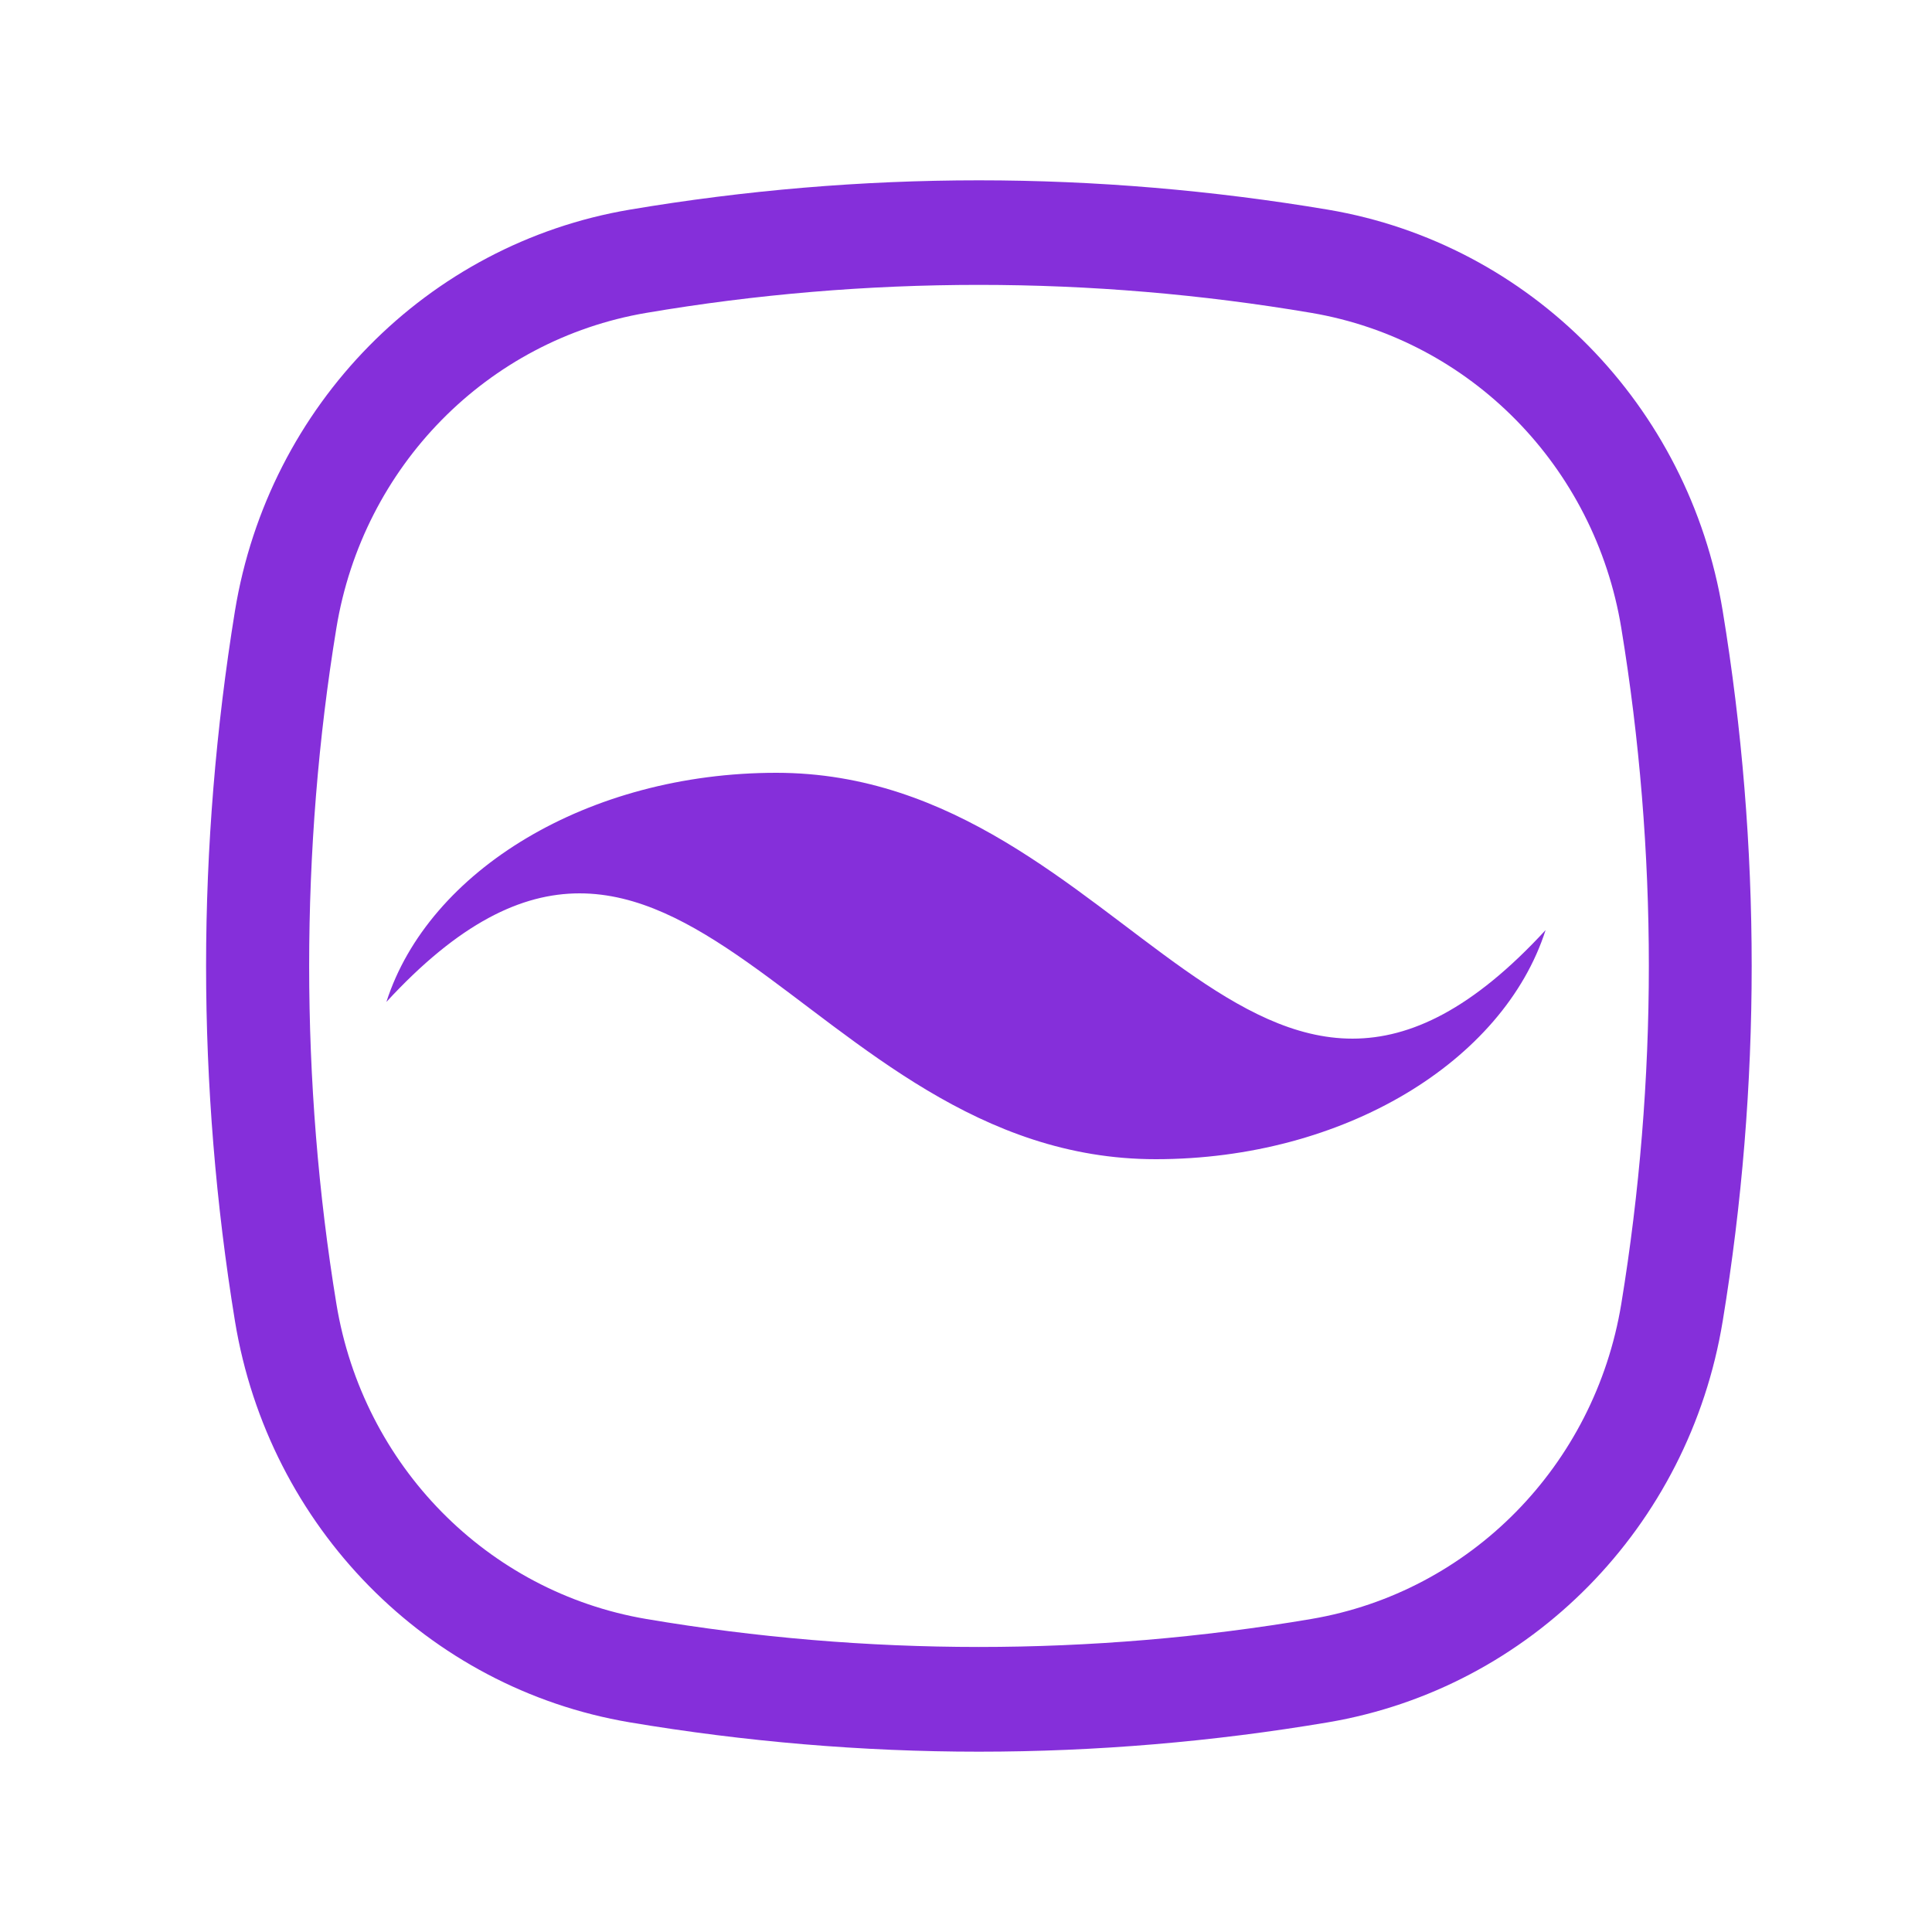 <svg width="75" height="75" viewBox="0 0 75 75" fill="none" xmlns="http://www.w3.org/2000/svg">
<path d="M37.998 7C42.525 7 47.087 7.389 51.556 8.14C59.414 9.469 65.566 15.732 66.875 23.715C68.375 32.857 68.375 42.138 66.875 51.288V51.285C65.567 59.275 59.407 65.53 51.556 66.86C47.087 67.615 42.529 68 37.998 68C33.471 68 28.909 67.611 24.44 66.86C16.582 65.531 10.43 59.267 9.121 51.285C8.379 46.742 8 42.107 8 37.5C8 32.897 8.383 28.258 9.121 23.715C10.429 15.725 16.589 9.47 24.44 8.14C28.909 7.385 33.467 7 37.998 7ZM37.998 11.059C33.678 11.059 29.339 11.424 25.089 12.146C18.918 13.195 14.09 18.103 13.059 24.378C11.649 32.956 11.649 42.035 13.059 50.617C14.09 56.892 18.918 61.8 25.089 62.849C29.35 63.571 33.678 63.935 37.998 63.935C42.318 63.935 46.657 63.57 50.907 62.848C57.078 61.8 61.906 56.891 62.938 50.616C63.648 46.284 64.008 41.871 64.008 37.491C64.008 33.111 63.648 28.699 62.938 24.378C61.907 18.104 57.079 13.195 50.907 12.146C46.646 11.424 42.318 11.059 37.998 11.059ZM30.137 30C43.87 30 48.721 48.357 60 36.105C58.364 41.206 52.169 45 44.863 45C31.13 45 26.279 26.643 15 38.895C16.636 33.794 22.831 30 30.137 30Z" fill="#852FDA"/>
</svg>
